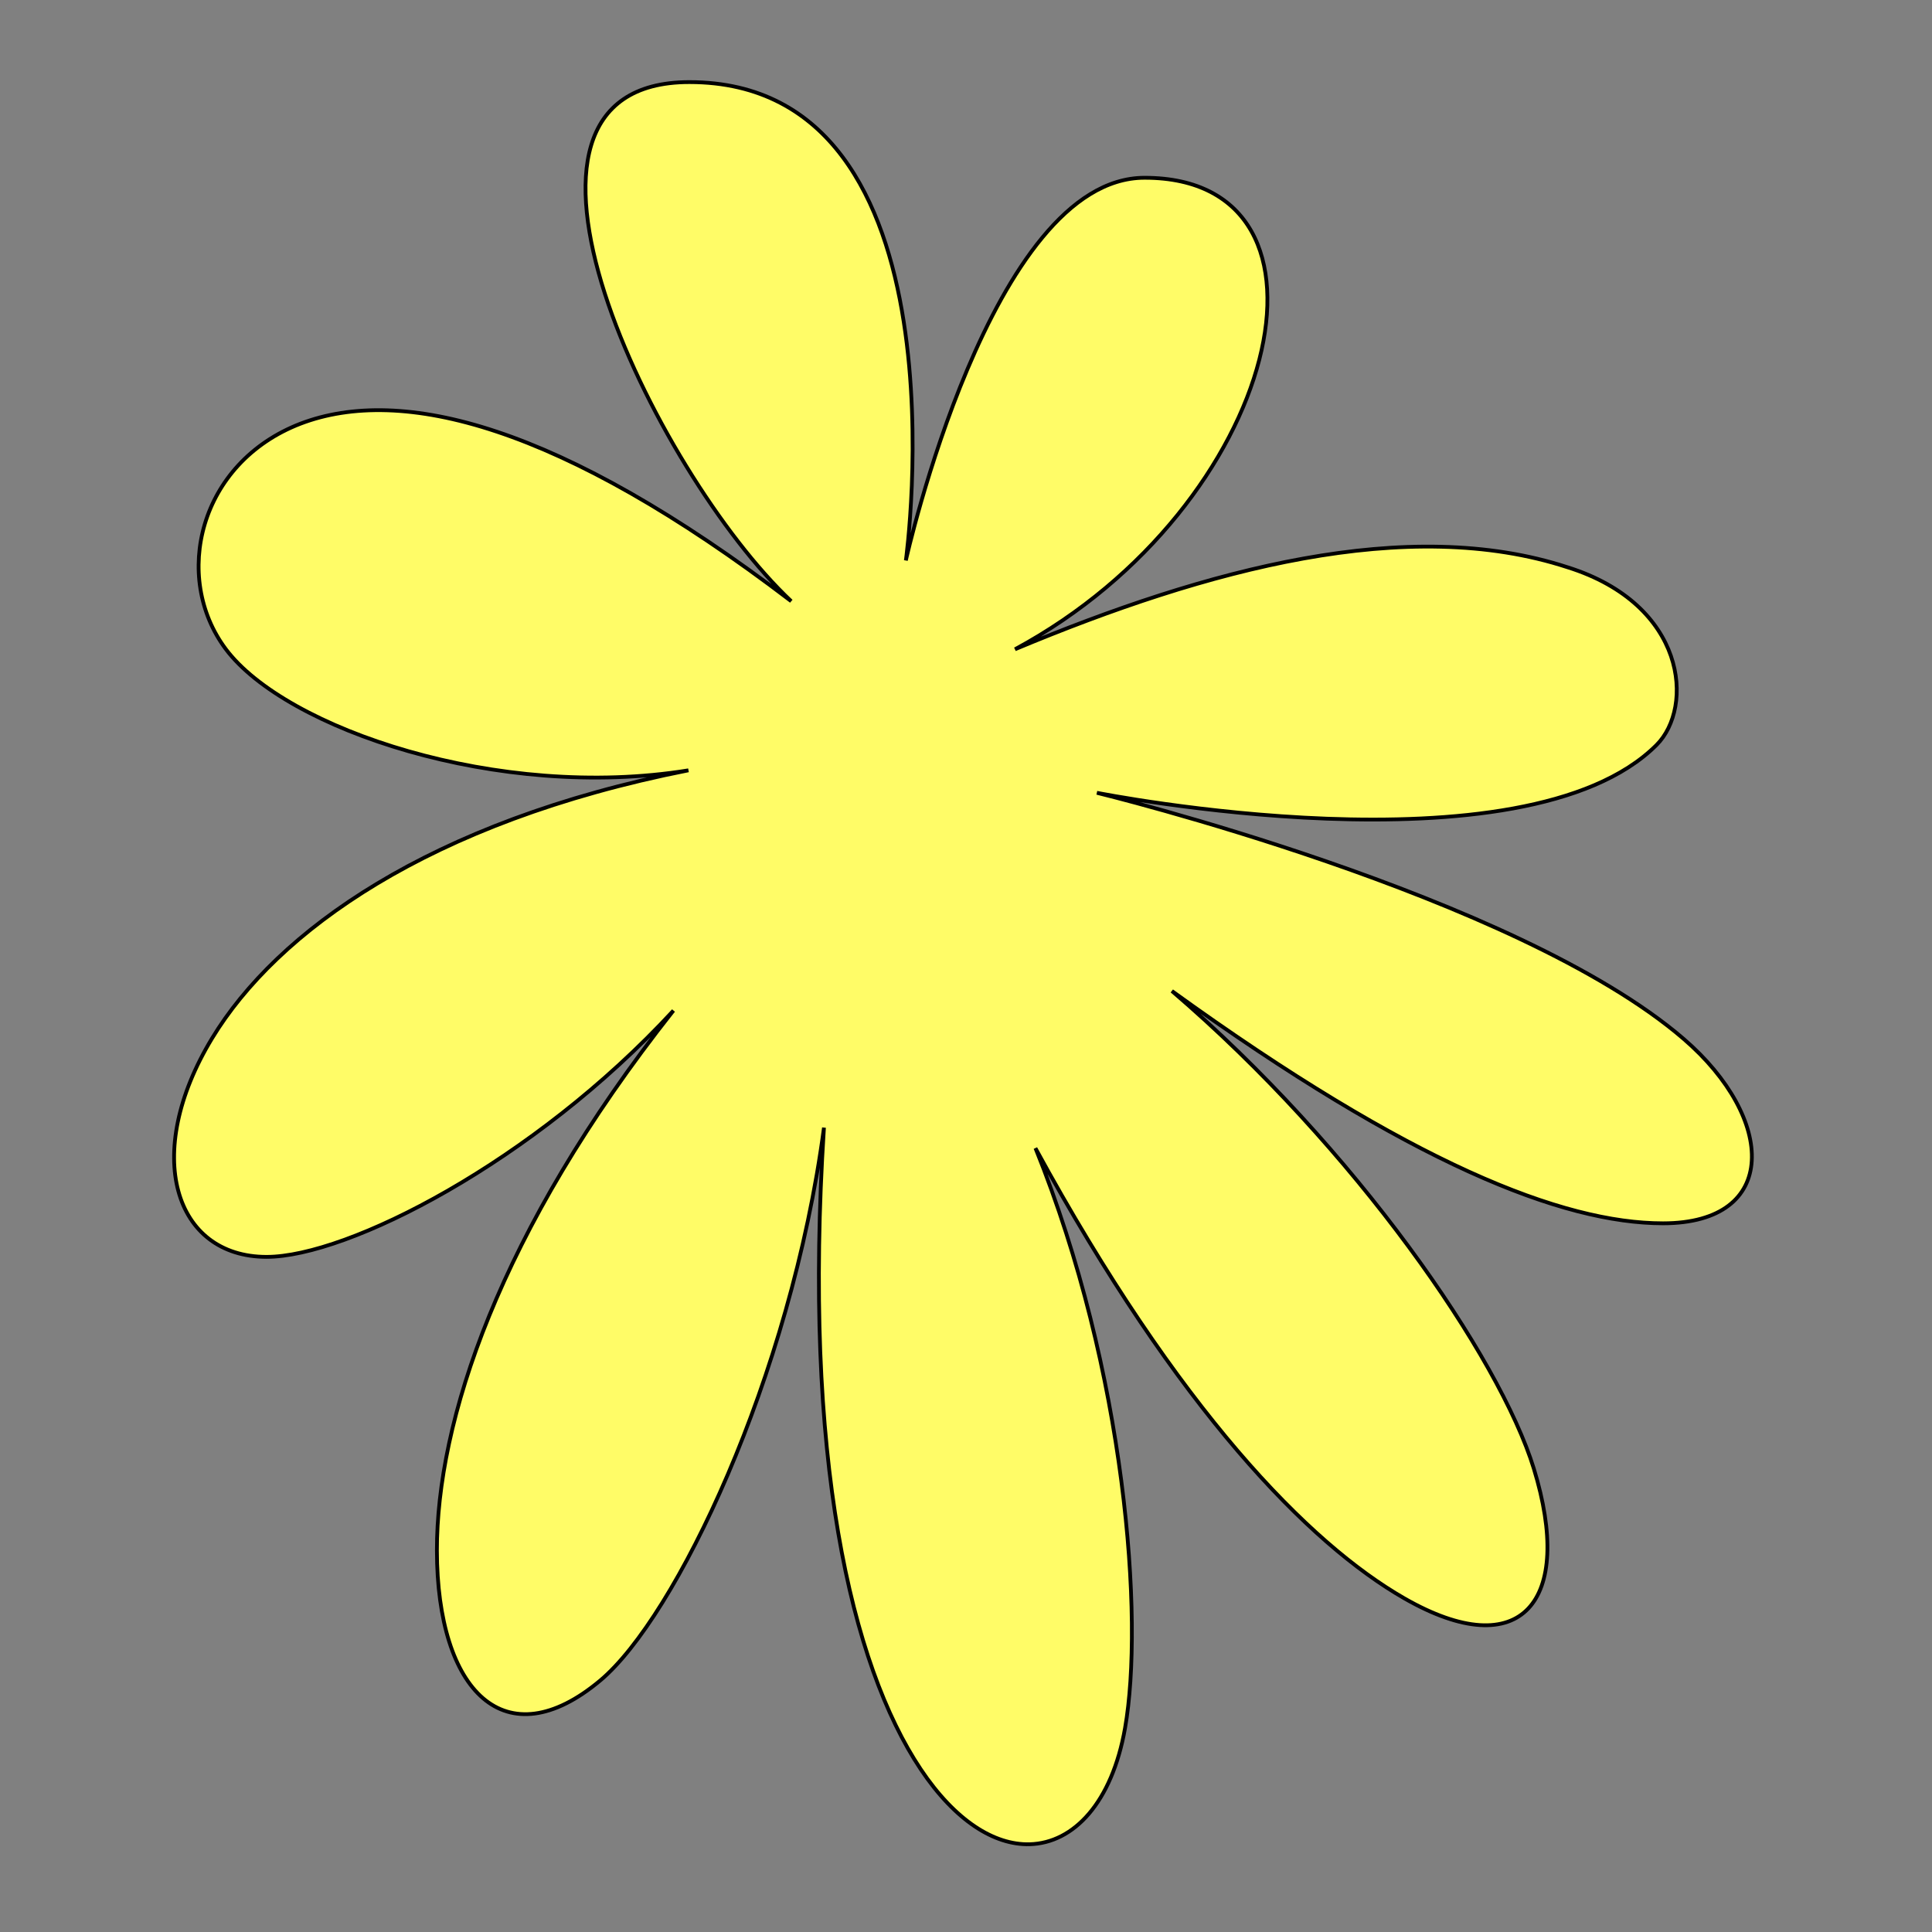 <?xml version="1.0" encoding="UTF-8"?>
<!-- Generated by Pixelmator Pro 3.6.13 -->
<svg width="180" height="180" viewBox="0 0 180 180" xmlns="http://www.w3.org/2000/svg">
    <rect x="0" y="0" width="180" height="180" fill="#808080" stroke="none"/>
    <path id="-1" fill="#fffc67" fill-rule="evenodd" stroke="#000000" stroke-width="0.352" d="M 102.193 73.863 C 102.193 73.863 141.248 83.355 156.852 96.783 C 165.481 104.21 165.805 113.973 154.943 113.973 C 145.553 113.973 131.398 108.378 109.181 92.327 C 126.255 106.949 139.708 126.424 142.902 136.825 C 146.703 149.199 141.757 155.17 130.842 148.916 C 121.955 143.825 109.775 131.358 96.47 106.971 C 104.892 127.772 106.602 150.854 104.817 161.006 C 103.597 167.942 100.044 171.715 95.93 171.824 C 92.636 171.91 88.994 169.646 85.774 164.824 C 79.29 155.11 74.782 135.717 76.767 105.06 C 73.66 128.402 62.946 150.67 55.94 156.552 C 47.083 163.986 40.722 157.605 40.706 144.461 C 40.691 132.517 46.369 114.862 62.744 94.153 C 49.699 108.284 32.378 117.1 24.837 117.1 C 16.236 117.1 13.209 107.544 19.759 96.736 C 25.776 86.809 39.967 76.543 64.142 71.769 C 46.486 74.633 26.609 67.926 21.031 60.466 C 16.019 53.764 18.52 43.113 28.013 39.466 C 37.392 35.897 52.13 39.525 73.715 56.011 C 61.003 44.048 43.279 7.649 64.225 7.649 C 90.574 7.649 84.397 52.215 84.397 52.215 C 84.397 52.215 92.291 16.562 106.642 16.562 C 126.426 16.562 119.369 47.123 94.566 60.491 C 112.505 52.987 131.174 47.99 146.046 52.851 C 157.149 56.331 157.861 65.884 154.332 69.411 C 141.958 81.778 102.193 73.863 102.193 73.863 Z"/>
</svg>
